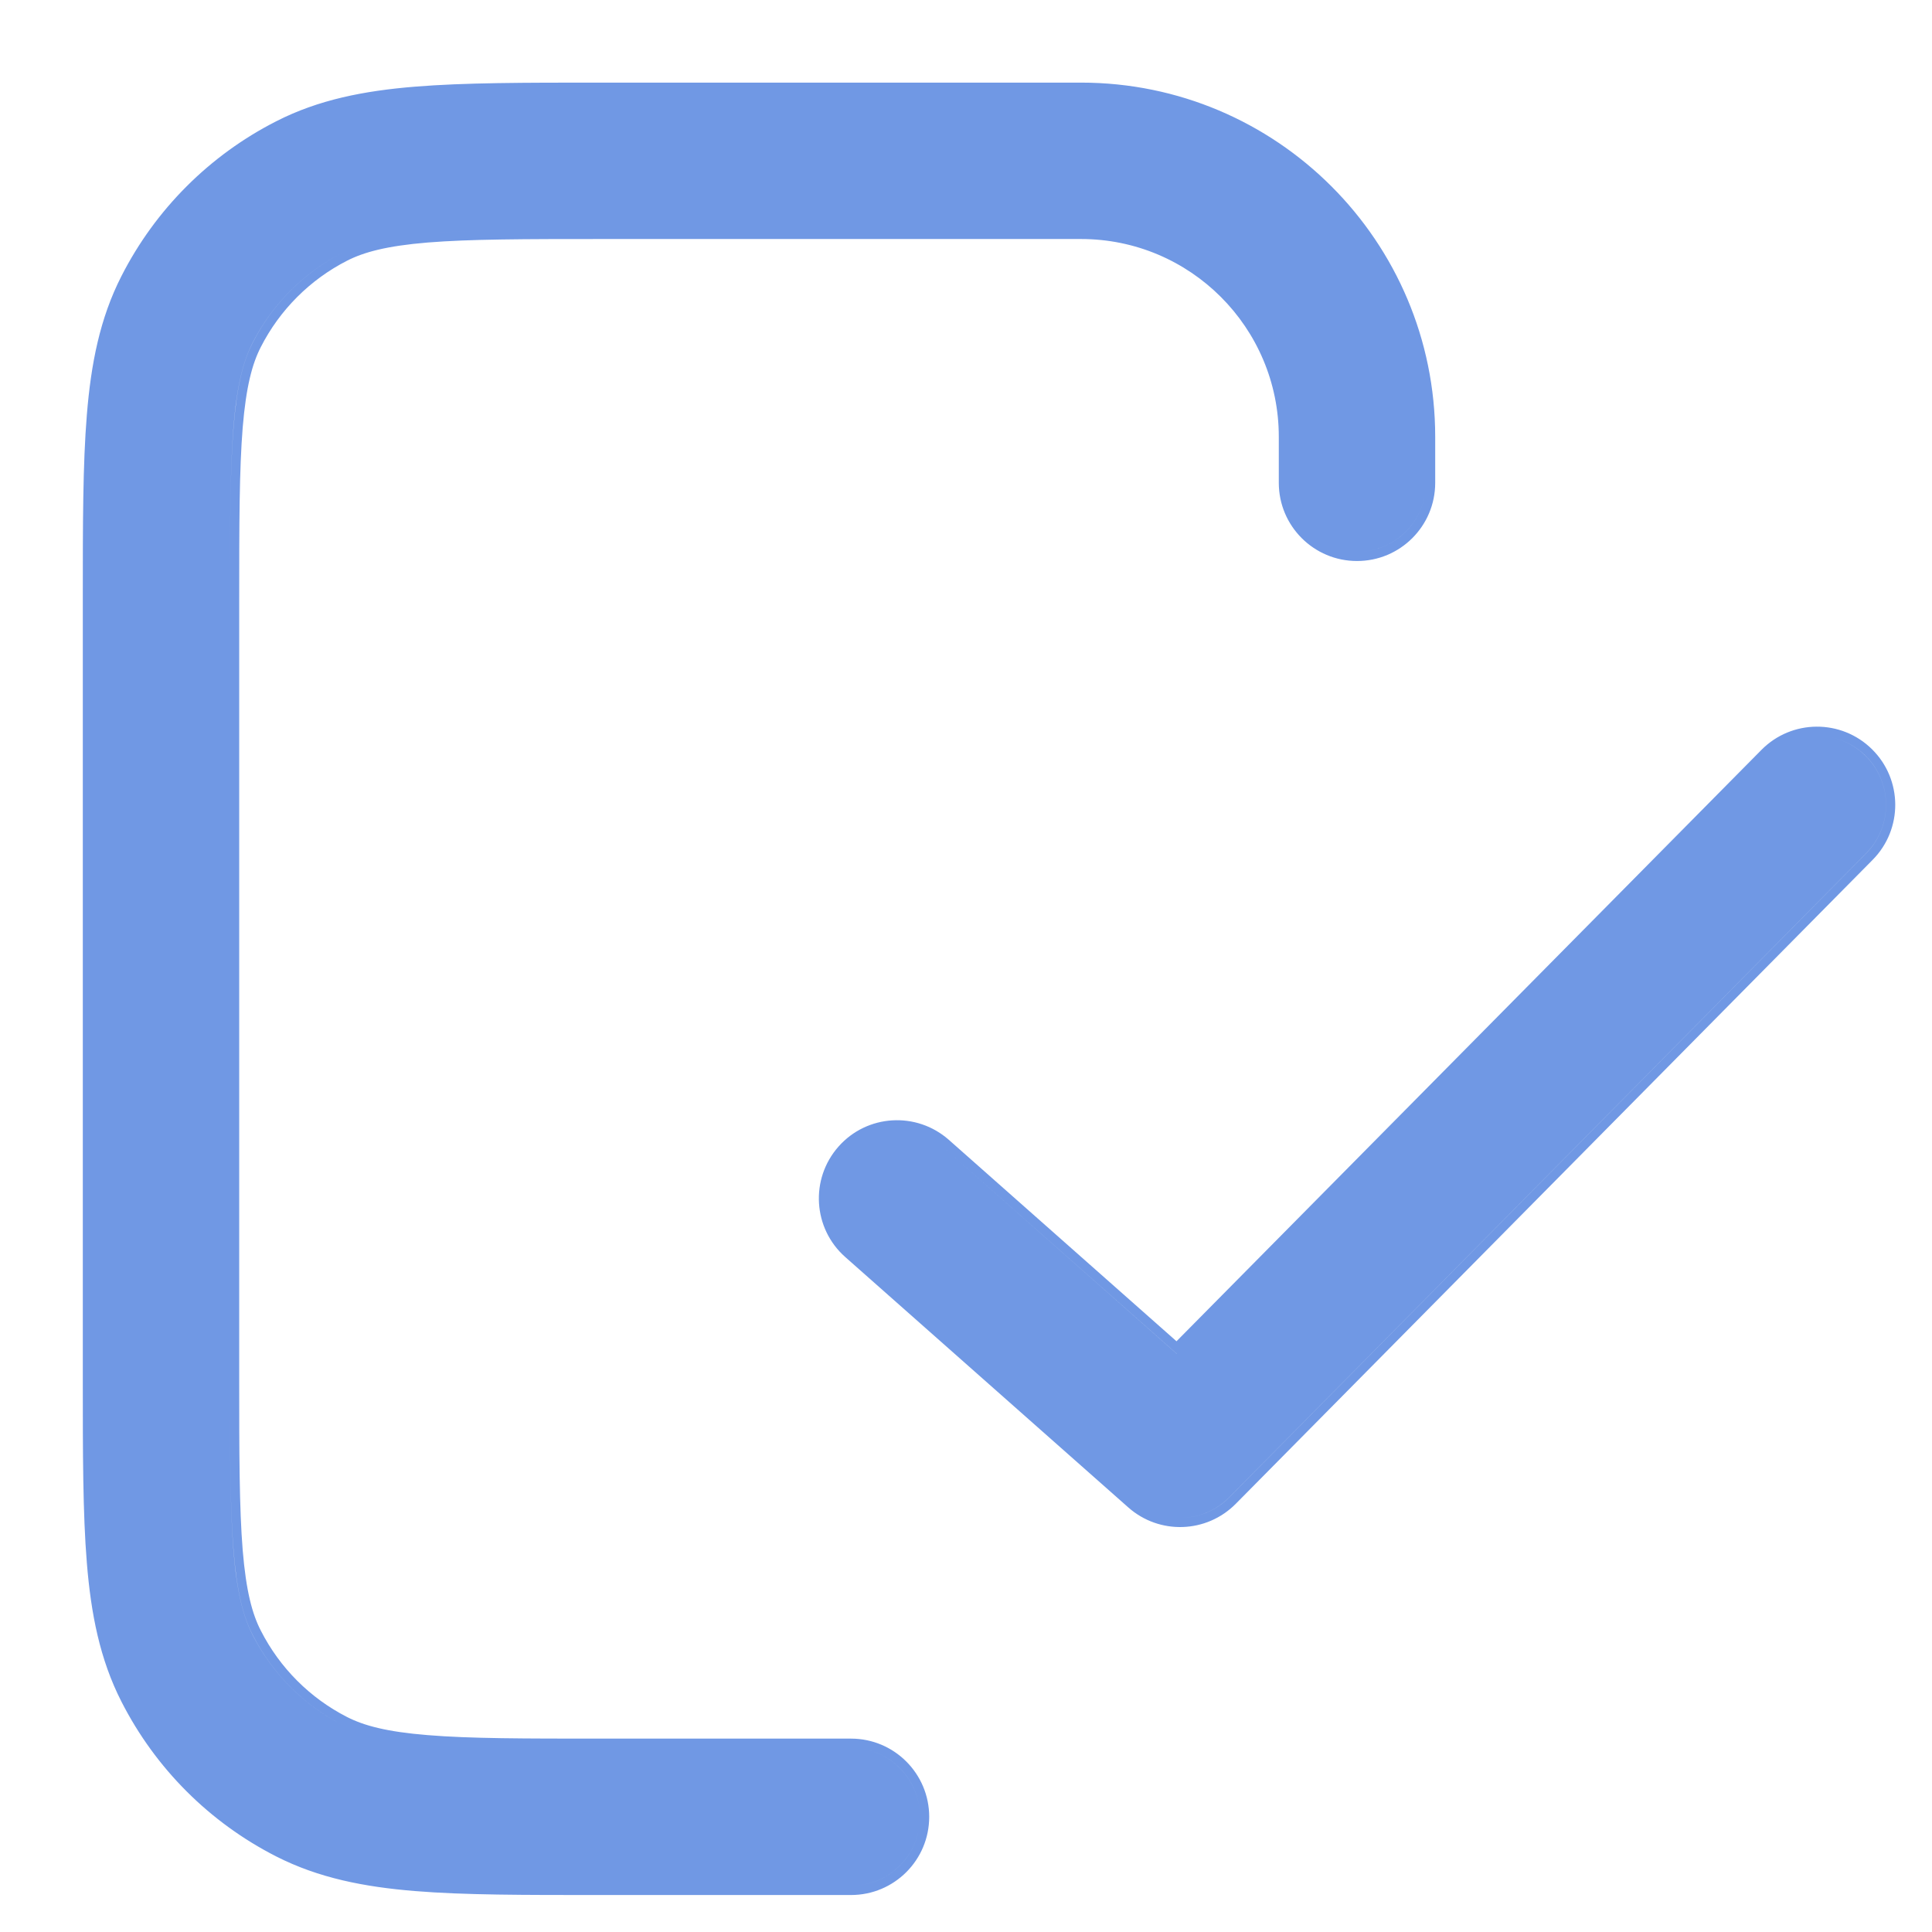 <svg width="21" height="21" viewBox="0 0 21 21" fill="none" xmlns="http://www.w3.org/2000/svg">
<path fill-rule="evenodd" clip-rule="evenodd" d="M6.55 18.898C5.696 18.898 5.107 18.898 4.649 18.86C4.201 18.824 3.955 18.756 3.774 18.664C3.37 18.458 3.041 18.129 2.835 17.724C2.742 17.544 2.675 17.297 2.638 16.85C2.601 16.392 2.6 15.803 2.6 14.948V6.548C2.6 5.694 2.601 5.105 2.638 4.647C2.675 4.2 2.742 3.953 2.835 3.772C3.041 3.368 3.37 3.039 3.774 2.833C3.955 2.741 4.201 2.673 4.649 2.636C5.107 2.599 5.696 2.598 6.55 2.598H11.75C12.938 2.598 13.9 3.561 13.9 4.748V5.248C13.9 5.718 14.281 6.098 14.75 6.098C15.22 6.098 15.6 5.718 15.6 5.248V4.748C15.6 2.622 13.877 0.898 11.75 0.898H6.514H6.514C5.705 0.898 5.046 0.898 4.511 0.942C3.958 0.987 3.463 1.083 3.003 1.318C2.278 1.687 1.689 2.276 1.32 3.001C1.085 3.461 0.989 3.956 0.944 4.509C0.9 5.044 0.9 5.703 0.9 6.512V6.512V14.985V14.985C0.9 15.794 0.9 16.453 0.944 16.988C0.989 17.541 1.085 18.036 1.32 18.496C1.689 19.221 2.278 19.81 3.003 20.179C3.463 20.413 3.958 20.51 4.511 20.555C5.046 20.599 5.705 20.598 6.514 20.598H9.25C9.72 20.598 10.1 20.218 10.1 19.748C10.1 19.279 9.72 18.898 9.25 18.898H6.55ZM20.355 9.346C20.685 9.012 20.682 8.474 20.348 8.144C20.014 7.814 19.476 7.817 19.146 8.151L12.788 14.579L10.314 12.39C9.962 12.079 9.425 12.111 9.114 12.463C8.803 12.815 8.836 13.352 9.187 13.663L12.264 16.385C12.602 16.684 13.114 16.667 13.432 16.346L20.355 9.346ZM4.641 18.96C4.187 18.923 3.926 18.854 3.729 18.753C3.306 18.538 2.961 18.193 2.746 17.77C2.645 17.572 2.576 17.312 2.539 16.858C2.501 16.395 2.5 15.801 2.5 14.948V6.548C2.5 5.696 2.501 5.102 2.539 4.639C2.576 4.185 2.645 3.924 2.746 3.727C2.961 3.304 3.306 2.959 3.729 2.744C3.926 2.643 4.187 2.574 4.641 2.537C5.104 2.499 5.698 2.498 6.55 2.498H11.75C11.789 2.498 11.828 2.499 11.866 2.501C11.828 2.499 11.789 2.498 11.75 2.498H6.55C5.698 2.498 5.103 2.499 4.641 2.537C4.187 2.574 3.926 2.643 3.729 2.744C3.305 2.959 2.961 3.304 2.745 3.727C2.645 3.924 2.575 4.185 2.538 4.639C2.501 5.102 2.5 5.696 2.5 6.548V14.948C2.5 15.801 2.501 16.395 2.538 16.858C2.575 17.312 2.645 17.572 2.745 17.77C2.961 18.193 3.305 18.538 3.729 18.753C3.926 18.854 4.187 18.923 4.641 18.96C4.641 18.96 4.641 18.96 4.641 18.96ZM14.702 5.997C14.718 5.998 14.734 5.998 14.75 5.998C15.165 5.998 15.5 5.663 15.5 5.248V4.748C15.5 2.756 13.947 1.127 11.985 1.006C13.947 1.127 15.5 2.756 15.5 4.748V5.248C15.5 5.663 15.164 5.998 14.75 5.998C14.734 5.998 14.718 5.998 14.702 5.997ZM9.298 19C9.69 19.025 10 19.351 10 19.748C10 20.163 9.664 20.498 9.25 20.498H6.55H6.518C6.023 20.498 5.586 20.498 5.2 20.489C5.586 20.498 6.023 20.498 6.518 20.498H9.25C9.665 20.498 10 20.163 10 19.748C10 19.35 9.69 19.025 9.298 19ZM20.284 9.276C20.575 8.981 20.572 8.506 20.278 8.215C20.144 8.083 19.972 8.011 19.798 8C19.972 8.011 20.143 8.083 20.277 8.215C20.572 8.506 20.575 8.981 20.283 9.276L13.36 16.276C13.202 16.436 12.989 16.51 12.78 16.497C12.99 16.51 13.203 16.436 13.361 16.276L20.284 9.276ZM9.797 12.278C9.958 12.287 10.117 12.349 10.247 12.464L12.793 14.717L12.793 14.716L10.247 12.464C10.117 12.349 9.958 12.287 9.797 12.278Z" fill="#7098E4"/>
</svg>

